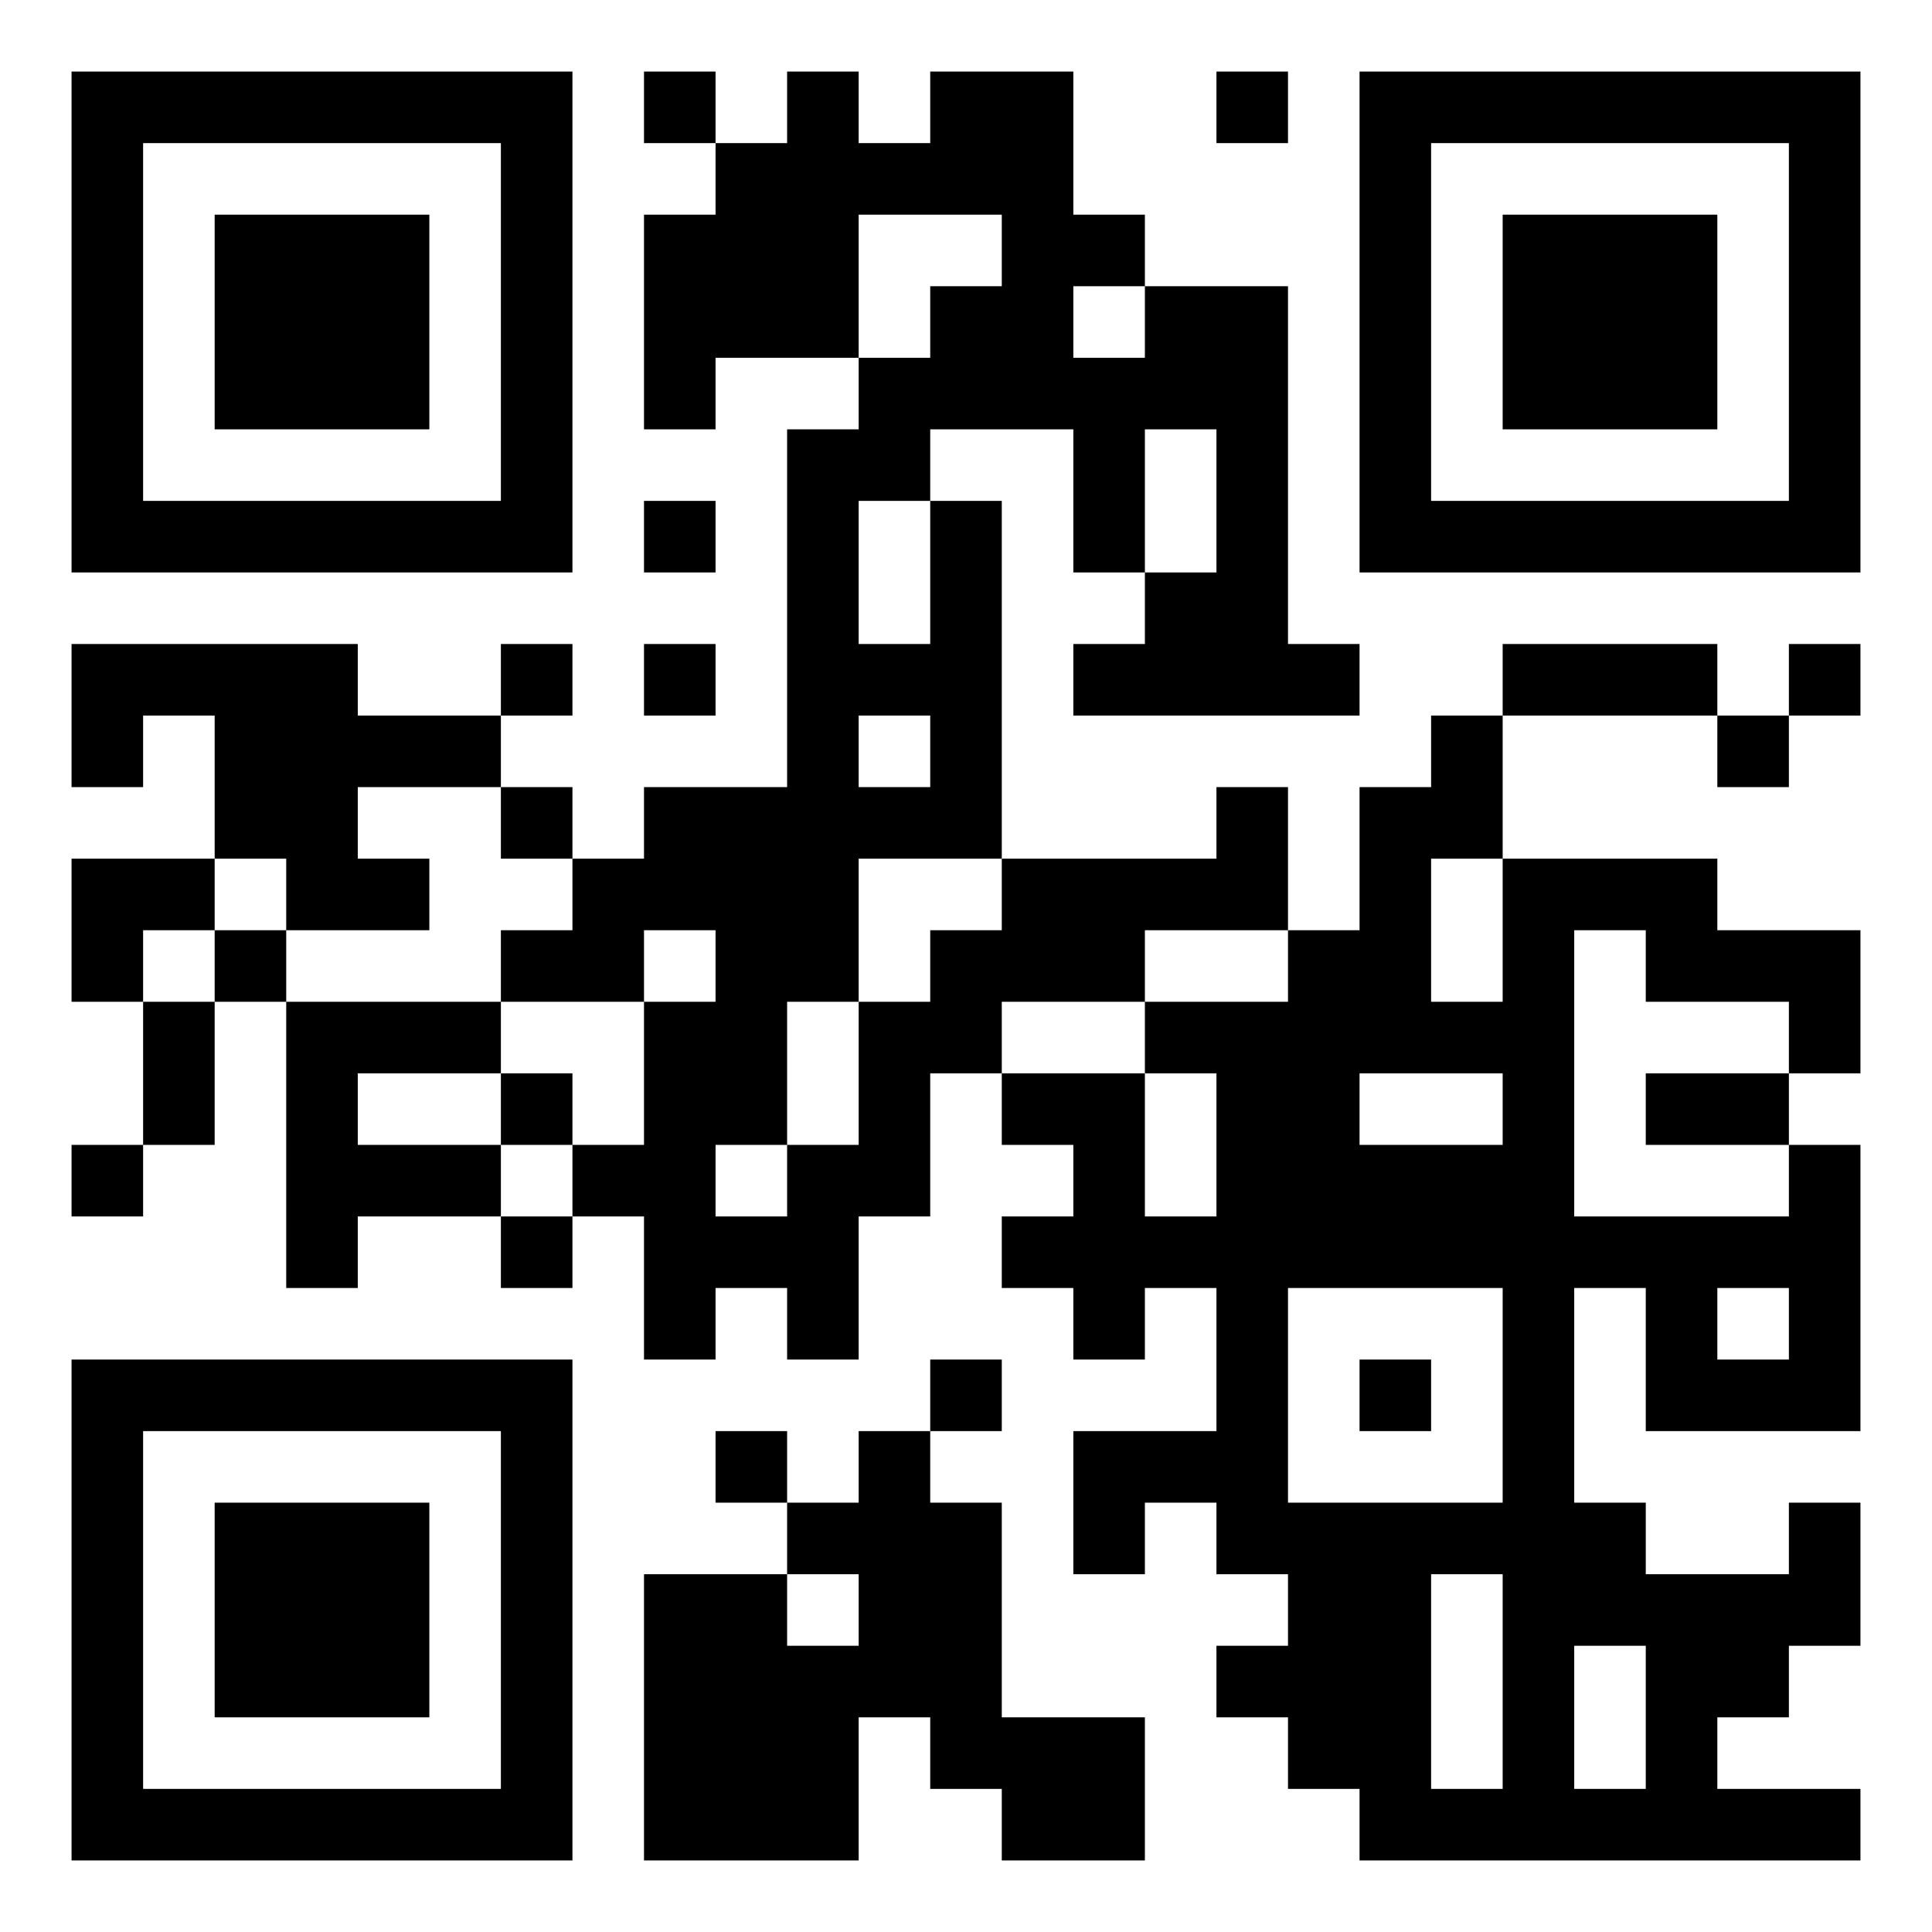 <svg version="1.1" xmlns="http://www.w3.org/2000/svg" width="135px" height="135px" viewBox="0 0 135 135"  preserveAspectRatio="xMinYMin meet"><rect width="100%" height="100%" fill="white" cx="0" cy="0"/><path d="M5,5l5,0 0,5 -5,0 0,-5z M10,5l5,0 0,5 -5,0 0,-5z M15,5l5,0 0,5 -5,0 0,-5z M20,5l5,0 0,5 -5,0 0,-5z M25,5l5,0 0,5 -5,0 0,-5z M30,5l5,0 0,5 -5,0 0,-5z M35,5l5,0 0,5 -5,0 0,-5z M45,5l5,0 0,5 -5,0 0,-5z M55,5l5,0 0,5 -5,0 0,-5z M65,5l5,0 0,5 -5,0 0,-5z M70,5l5,0 0,5 -5,0 0,-5z M85,5l5,0 0,5 -5,0 0,-5z M95,5l5,0 0,5 -5,0 0,-5z M100,5l5,0 0,5 -5,0 0,-5z M105,5l5,0 0,5 -5,0 0,-5z M110,5l5,0 0,5 -5,0 0,-5z M115,5l5,0 0,5 -5,0 0,-5z M120,5l5,0 0,5 -5,0 0,-5z M125,5l5,0 0,5 -5,0 0,-5z M5,10l5,0 0,5 -5,0 0,-5z M35,10l5,0 0,5 -5,0 0,-5z M50,10l5,0 0,5 -5,0 0,-5z M55,10l5,0 0,5 -5,0 0,-5z M60,10l5,0 0,5 -5,0 0,-5z M65,10l5,0 0,5 -5,0 0,-5z M70,10l5,0 0,5 -5,0 0,-5z M95,10l5,0 0,5 -5,0 0,-5z M125,10l5,0 0,5 -5,0 0,-5z M5,15l5,0 0,5 -5,0 0,-5z M15,15l5,0 0,5 -5,0 0,-5z M20,15l5,0 0,5 -5,0 0,-5z M25,15l5,0 0,5 -5,0 0,-5z M35,15l5,0 0,5 -5,0 0,-5z M45,15l5,0 0,5 -5,0 0,-5z M50,15l5,0 0,5 -5,0 0,-5z M55,15l5,0 0,5 -5,0 0,-5z M70,15l5,0 0,5 -5,0 0,-5z M75,15l5,0 0,5 -5,0 0,-5z M95,15l5,0 0,5 -5,0 0,-5z M105,15l5,0 0,5 -5,0 0,-5z M110,15l5,0 0,5 -5,0 0,-5z M115,15l5,0 0,5 -5,0 0,-5z M125,15l5,0 0,5 -5,0 0,-5z M5,20l5,0 0,5 -5,0 0,-5z M15,20l5,0 0,5 -5,0 0,-5z M20,20l5,0 0,5 -5,0 0,-5z M25,20l5,0 0,5 -5,0 0,-5z M35,20l5,0 0,5 -5,0 0,-5z M45,20l5,0 0,5 -5,0 0,-5z M50,20l5,0 0,5 -5,0 0,-5z M55,20l5,0 0,5 -5,0 0,-5z M65,20l5,0 0,5 -5,0 0,-5z M70,20l5,0 0,5 -5,0 0,-5z M80,20l5,0 0,5 -5,0 0,-5z M85,20l5,0 0,5 -5,0 0,-5z M95,20l5,0 0,5 -5,0 0,-5z M105,20l5,0 0,5 -5,0 0,-5z M110,20l5,0 0,5 -5,0 0,-5z M115,20l5,0 0,5 -5,0 0,-5z M125,20l5,0 0,5 -5,0 0,-5z M5,25l5,0 0,5 -5,0 0,-5z M15,25l5,0 0,5 -5,0 0,-5z M20,25l5,0 0,5 -5,0 0,-5z M25,25l5,0 0,5 -5,0 0,-5z M35,25l5,0 0,5 -5,0 0,-5z M45,25l5,0 0,5 -5,0 0,-5z M60,25l5,0 0,5 -5,0 0,-5z M65,25l5,0 0,5 -5,0 0,-5z M70,25l5,0 0,5 -5,0 0,-5z M75,25l5,0 0,5 -5,0 0,-5z M80,25l5,0 0,5 -5,0 0,-5z M85,25l5,0 0,5 -5,0 0,-5z M95,25l5,0 0,5 -5,0 0,-5z M105,25l5,0 0,5 -5,0 0,-5z M110,25l5,0 0,5 -5,0 0,-5z M115,25l5,0 0,5 -5,0 0,-5z M125,25l5,0 0,5 -5,0 0,-5z M5,30l5,0 0,5 -5,0 0,-5z M35,30l5,0 0,5 -5,0 0,-5z M55,30l5,0 0,5 -5,0 0,-5z M60,30l5,0 0,5 -5,0 0,-5z M75,30l5,0 0,5 -5,0 0,-5z M85,30l5,0 0,5 -5,0 0,-5z M95,30l5,0 0,5 -5,0 0,-5z M125,30l5,0 0,5 -5,0 0,-5z M5,35l5,0 0,5 -5,0 0,-5z M10,35l5,0 0,5 -5,0 0,-5z M15,35l5,0 0,5 -5,0 0,-5z M20,35l5,0 0,5 -5,0 0,-5z M25,35l5,0 0,5 -5,0 0,-5z M30,35l5,0 0,5 -5,0 0,-5z M35,35l5,0 0,5 -5,0 0,-5z M45,35l5,0 0,5 -5,0 0,-5z M55,35l5,0 0,5 -5,0 0,-5z M65,35l5,0 0,5 -5,0 0,-5z M75,35l5,0 0,5 -5,0 0,-5z M85,35l5,0 0,5 -5,0 0,-5z M95,35l5,0 0,5 -5,0 0,-5z M100,35l5,0 0,5 -5,0 0,-5z M105,35l5,0 0,5 -5,0 0,-5z M110,35l5,0 0,5 -5,0 0,-5z M115,35l5,0 0,5 -5,0 0,-5z M120,35l5,0 0,5 -5,0 0,-5z M125,35l5,0 0,5 -5,0 0,-5z M55,40l5,0 0,5 -5,0 0,-5z M65,40l5,0 0,5 -5,0 0,-5z M80,40l5,0 0,5 -5,0 0,-5z M85,40l5,0 0,5 -5,0 0,-5z M5,45l5,0 0,5 -5,0 0,-5z M10,45l5,0 0,5 -5,0 0,-5z M15,45l5,0 0,5 -5,0 0,-5z M20,45l5,0 0,5 -5,0 0,-5z M35,45l5,0 0,5 -5,0 0,-5z M45,45l5,0 0,5 -5,0 0,-5z M55,45l5,0 0,5 -5,0 0,-5z M60,45l5,0 0,5 -5,0 0,-5z M65,45l5,0 0,5 -5,0 0,-5z M75,45l5,0 0,5 -5,0 0,-5z M80,45l5,0 0,5 -5,0 0,-5z M85,45l5,0 0,5 -5,0 0,-5z M90,45l5,0 0,5 -5,0 0,-5z M105,45l5,0 0,5 -5,0 0,-5z M110,45l5,0 0,5 -5,0 0,-5z M115,45l5,0 0,5 -5,0 0,-5z M125,45l5,0 0,5 -5,0 0,-5z M5,50l5,0 0,5 -5,0 0,-5z M15,50l5,0 0,5 -5,0 0,-5z M20,50l5,0 0,5 -5,0 0,-5z M25,50l5,0 0,5 -5,0 0,-5z M30,50l5,0 0,5 -5,0 0,-5z M55,50l5,0 0,5 -5,0 0,-5z M65,50l5,0 0,5 -5,0 0,-5z M100,50l5,0 0,5 -5,0 0,-5z M120,50l5,0 0,5 -5,0 0,-5z M15,55l5,0 0,5 -5,0 0,-5z M20,55l5,0 0,5 -5,0 0,-5z M35,55l5,0 0,5 -5,0 0,-5z M45,55l5,0 0,5 -5,0 0,-5z M50,55l5,0 0,5 -5,0 0,-5z M55,55l5,0 0,5 -5,0 0,-5z M60,55l5,0 0,5 -5,0 0,-5z M65,55l5,0 0,5 -5,0 0,-5z M85,55l5,0 0,5 -5,0 0,-5z M95,55l5,0 0,5 -5,0 0,-5z M100,55l5,0 0,5 -5,0 0,-5z M5,60l5,0 0,5 -5,0 0,-5z M10,60l5,0 0,5 -5,0 0,-5z M20,60l5,0 0,5 -5,0 0,-5z M25,60l5,0 0,5 -5,0 0,-5z M40,60l5,0 0,5 -5,0 0,-5z M45,60l5,0 0,5 -5,0 0,-5z M50,60l5,0 0,5 -5,0 0,-5z M55,60l5,0 0,5 -5,0 0,-5z M70,60l5,0 0,5 -5,0 0,-5z M75,60l5,0 0,5 -5,0 0,-5z M80,60l5,0 0,5 -5,0 0,-5z M85,60l5,0 0,5 -5,0 0,-5z M95,60l5,0 0,5 -5,0 0,-5z M105,60l5,0 0,5 -5,0 0,-5z M110,60l5,0 0,5 -5,0 0,-5z M115,60l5,0 0,5 -5,0 0,-5z M5,65l5,0 0,5 -5,0 0,-5z M15,65l5,0 0,5 -5,0 0,-5z M35,65l5,0 0,5 -5,0 0,-5z M40,65l5,0 0,5 -5,0 0,-5z M50,65l5,0 0,5 -5,0 0,-5z M55,65l5,0 0,5 -5,0 0,-5z M65,65l5,0 0,5 -5,0 0,-5z M70,65l5,0 0,5 -5,0 0,-5z M75,65l5,0 0,5 -5,0 0,-5z M90,65l5,0 0,5 -5,0 0,-5z M95,65l5,0 0,5 -5,0 0,-5z M105,65l5,0 0,5 -5,0 0,-5z M115,65l5,0 0,5 -5,0 0,-5z M120,65l5,0 0,5 -5,0 0,-5z M125,65l5,0 0,5 -5,0 0,-5z M10,70l5,0 0,5 -5,0 0,-5z M20,70l5,0 0,5 -5,0 0,-5z M25,70l5,0 0,5 -5,0 0,-5z M30,70l5,0 0,5 -5,0 0,-5z M45,70l5,0 0,5 -5,0 0,-5z M50,70l5,0 0,5 -5,0 0,-5z M60,70l5,0 0,5 -5,0 0,-5z M65,70l5,0 0,5 -5,0 0,-5z M80,70l5,0 0,5 -5,0 0,-5z M85,70l5,0 0,5 -5,0 0,-5z M90,70l5,0 0,5 -5,0 0,-5z M95,70l5,0 0,5 -5,0 0,-5z M100,70l5,0 0,5 -5,0 0,-5z M105,70l5,0 0,5 -5,0 0,-5z M125,70l5,0 0,5 -5,0 0,-5z M10,75l5,0 0,5 -5,0 0,-5z M20,75l5,0 0,5 -5,0 0,-5z M35,75l5,0 0,5 -5,0 0,-5z M45,75l5,0 0,5 -5,0 0,-5z M50,75l5,0 0,5 -5,0 0,-5z M60,75l5,0 0,5 -5,0 0,-5z M70,75l5,0 0,5 -5,0 0,-5z M75,75l5,0 0,5 -5,0 0,-5z M85,75l5,0 0,5 -5,0 0,-5z M90,75l5,0 0,5 -5,0 0,-5z M105,75l5,0 0,5 -5,0 0,-5z M115,75l5,0 0,5 -5,0 0,-5z M120,75l5,0 0,5 -5,0 0,-5z M5,80l5,0 0,5 -5,0 0,-5z M20,80l5,0 0,5 -5,0 0,-5z M25,80l5,0 0,5 -5,0 0,-5z M30,80l5,0 0,5 -5,0 0,-5z M40,80l5,0 0,5 -5,0 0,-5z M45,80l5,0 0,5 -5,0 0,-5z M55,80l5,0 0,5 -5,0 0,-5z M60,80l5,0 0,5 -5,0 0,-5z M75,80l5,0 0,5 -5,0 0,-5z M85,80l5,0 0,5 -5,0 0,-5z M90,80l5,0 0,5 -5,0 0,-5z M95,80l5,0 0,5 -5,0 0,-5z M100,80l5,0 0,5 -5,0 0,-5z M105,80l5,0 0,5 -5,0 0,-5z M125,80l5,0 0,5 -5,0 0,-5z M20,85l5,0 0,5 -5,0 0,-5z M35,85l5,0 0,5 -5,0 0,-5z M45,85l5,0 0,5 -5,0 0,-5z M50,85l5,0 0,5 -5,0 0,-5z M55,85l5,0 0,5 -5,0 0,-5z M70,85l5,0 0,5 -5,0 0,-5z M75,85l5,0 0,5 -5,0 0,-5z M80,85l5,0 0,5 -5,0 0,-5z M85,85l5,0 0,5 -5,0 0,-5z M90,85l5,0 0,5 -5,0 0,-5z M95,85l5,0 0,5 -5,0 0,-5z M100,85l5,0 0,5 -5,0 0,-5z M105,85l5,0 0,5 -5,0 0,-5z M110,85l5,0 0,5 -5,0 0,-5z M115,85l5,0 0,5 -5,0 0,-5z M120,85l5,0 0,5 -5,0 0,-5z M125,85l5,0 0,5 -5,0 0,-5z M45,90l5,0 0,5 -5,0 0,-5z M55,90l5,0 0,5 -5,0 0,-5z M75,90l5,0 0,5 -5,0 0,-5z M85,90l5,0 0,5 -5,0 0,-5z M105,90l5,0 0,5 -5,0 0,-5z M115,90l5,0 0,5 -5,0 0,-5z M125,90l5,0 0,5 -5,0 0,-5z M5,95l5,0 0,5 -5,0 0,-5z M10,95l5,0 0,5 -5,0 0,-5z M15,95l5,0 0,5 -5,0 0,-5z M20,95l5,0 0,5 -5,0 0,-5z M25,95l5,0 0,5 -5,0 0,-5z M30,95l5,0 0,5 -5,0 0,-5z M35,95l5,0 0,5 -5,0 0,-5z M65,95l5,0 0,5 -5,0 0,-5z M85,95l5,0 0,5 -5,0 0,-5z M95,95l5,0 0,5 -5,0 0,-5z M105,95l5,0 0,5 -5,0 0,-5z M115,95l5,0 0,5 -5,0 0,-5z M120,95l5,0 0,5 -5,0 0,-5z M125,95l5,0 0,5 -5,0 0,-5z M5,100l5,0 0,5 -5,0 0,-5z M35,100l5,0 0,5 -5,0 0,-5z M50,100l5,0 0,5 -5,0 0,-5z M60,100l5,0 0,5 -5,0 0,-5z M75,100l5,0 0,5 -5,0 0,-5z M80,100l5,0 0,5 -5,0 0,-5z M85,100l5,0 0,5 -5,0 0,-5z M105,100l5,0 0,5 -5,0 0,-5z M5,105l5,0 0,5 -5,0 0,-5z M15,105l5,0 0,5 -5,0 0,-5z M20,105l5,0 0,5 -5,0 0,-5z M25,105l5,0 0,5 -5,0 0,-5z M35,105l5,0 0,5 -5,0 0,-5z M55,105l5,0 0,5 -5,0 0,-5z M60,105l5,0 0,5 -5,0 0,-5z M65,105l5,0 0,5 -5,0 0,-5z M75,105l5,0 0,5 -5,0 0,-5z M85,105l5,0 0,5 -5,0 0,-5z M90,105l5,0 0,5 -5,0 0,-5z M95,105l5,0 0,5 -5,0 0,-5z M100,105l5,0 0,5 -5,0 0,-5z M105,105l5,0 0,5 -5,0 0,-5z M110,105l5,0 0,5 -5,0 0,-5z M125,105l5,0 0,5 -5,0 0,-5z M5,110l5,0 0,5 -5,0 0,-5z M15,110l5,0 0,5 -5,0 0,-5z M20,110l5,0 0,5 -5,0 0,-5z M25,110l5,0 0,5 -5,0 0,-5z M35,110l5,0 0,5 -5,0 0,-5z M45,110l5,0 0,5 -5,0 0,-5z M50,110l5,0 0,5 -5,0 0,-5z M60,110l5,0 0,5 -5,0 0,-5z M65,110l5,0 0,5 -5,0 0,-5z M90,110l5,0 0,5 -5,0 0,-5z M95,110l5,0 0,5 -5,0 0,-5z M105,110l5,0 0,5 -5,0 0,-5z M110,110l5,0 0,5 -5,0 0,-5z M115,110l5,0 0,5 -5,0 0,-5z M120,110l5,0 0,5 -5,0 0,-5z M125,110l5,0 0,5 -5,0 0,-5z M5,115l5,0 0,5 -5,0 0,-5z M15,115l5,0 0,5 -5,0 0,-5z M20,115l5,0 0,5 -5,0 0,-5z M25,115l5,0 0,5 -5,0 0,-5z M35,115l5,0 0,5 -5,0 0,-5z M45,115l5,0 0,5 -5,0 0,-5z M50,115l5,0 0,5 -5,0 0,-5z M55,115l5,0 0,5 -5,0 0,-5z M60,115l5,0 0,5 -5,0 0,-5z M65,115l5,0 0,5 -5,0 0,-5z M85,115l5,0 0,5 -5,0 0,-5z M90,115l5,0 0,5 -5,0 0,-5z M95,115l5,0 0,5 -5,0 0,-5z M105,115l5,0 0,5 -5,0 0,-5z M115,115l5,0 0,5 -5,0 0,-5z M120,115l5,0 0,5 -5,0 0,-5z M5,120l5,0 0,5 -5,0 0,-5z M35,120l5,0 0,5 -5,0 0,-5z M45,120l5,0 0,5 -5,0 0,-5z M50,120l5,0 0,5 -5,0 0,-5z M55,120l5,0 0,5 -5,0 0,-5z M65,120l5,0 0,5 -5,0 0,-5z M70,120l5,0 0,5 -5,0 0,-5z M75,120l5,0 0,5 -5,0 0,-5z M90,120l5,0 0,5 -5,0 0,-5z M95,120l5,0 0,5 -5,0 0,-5z M105,120l5,0 0,5 -5,0 0,-5z M115,120l5,0 0,5 -5,0 0,-5z M5,125l5,0 0,5 -5,0 0,-5z M10,125l5,0 0,5 -5,0 0,-5z M15,125l5,0 0,5 -5,0 0,-5z M20,125l5,0 0,5 -5,0 0,-5z M25,125l5,0 0,5 -5,0 0,-5z M30,125l5,0 0,5 -5,0 0,-5z M35,125l5,0 0,5 -5,0 0,-5z M45,125l5,0 0,5 -5,0 0,-5z M50,125l5,0 0,5 -5,0 0,-5z M55,125l5,0 0,5 -5,0 0,-5z M70,125l5,0 0,5 -5,0 0,-5z M75,125l5,0 0,5 -5,0 0,-5z M95,125l5,0 0,5 -5,0 0,-5z M100,125l5,0 0,5 -5,0 0,-5z M105,125l5,0 0,5 -5,0 0,-5z M110,125l5,0 0,5 -5,0 0,-5z M115,125l5,0 0,5 -5,0 0,-5z M120,125l5,0 0,5 -5,0 0,-5z M125,125l5,0 0,5 -5,0 0,-5z " stroke="transparent" fill="black"/></svg>